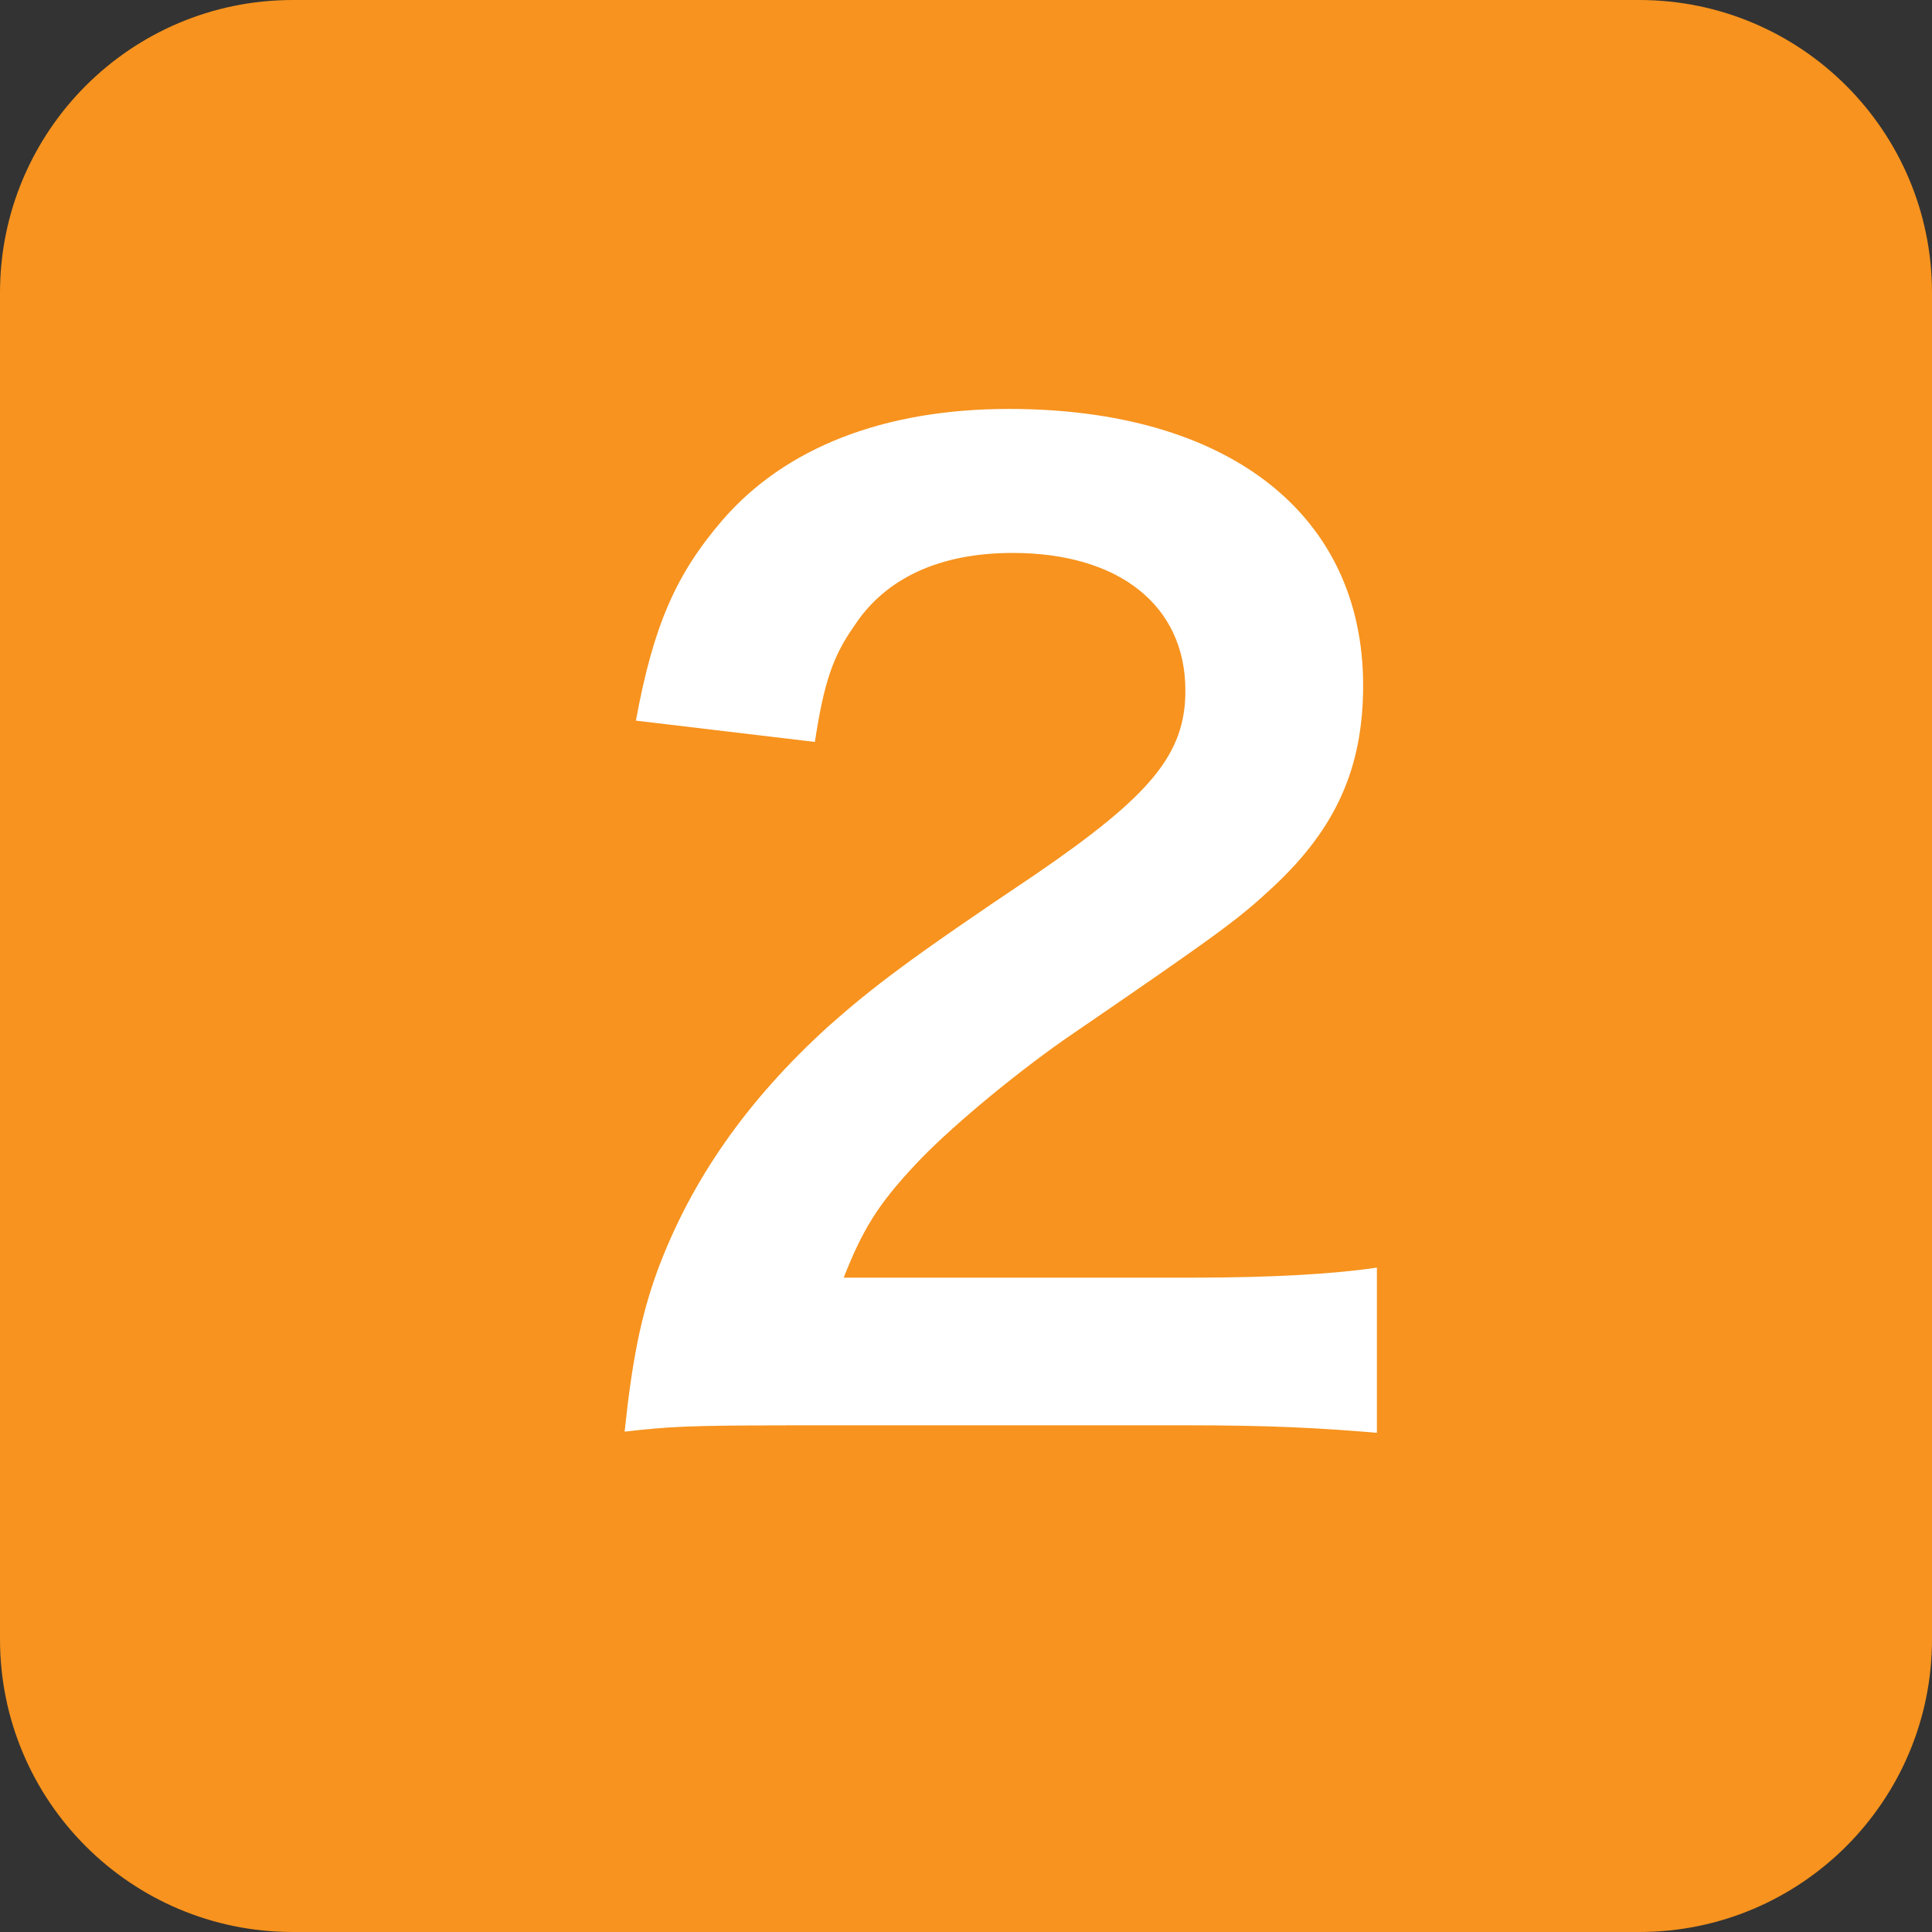 <?xml version="1.0" encoding="utf-8"?>
<!-- Generator: Adobe Illustrator 15.1.0, SVG Export Plug-In . SVG Version: 6.00 Build 0)  -->
<!DOCTYPE svg PUBLIC "-//W3C//DTD SVG 1.1//EN" "http://www.w3.org/Graphics/SVG/1.1/DTD/svg11.dtd">
<svg version="1.1" id="レイヤー_1" xmlns="http://www.w3.org/2000/svg" xmlns:xlink="http://www.w3.org/1999/xlink" x="0px"
	 y="0px" width="50px" height="50px" viewBox="0 0 50 50" enable-background="new 0 0 50 50" xml:space="preserve">
<rect x="0" y="0" width="50" height="50" fill="#333333" stroke="none"/>
<path fill="#F7931E" d="M50,42.424C50,46.608,46.608,50,42.424,50H7.576C3.392,50,0,46.608,0,42.424V7.576C0,3.392,3.392,0,7.576,0
	h34.848C46.608,0,50,3.392,50,7.576V42.424z"/>
<g>
	<path fill="#FFFFFF" d="M20.344,36.889c-2.527,0-3.045,0.032-4.179,0.162c0.194-1.847,0.421-2.98,0.842-4.146
		c0.875-2.365,2.332-4.438,4.438-6.35c1.134-1.004,2.105-1.749,5.345-3.92c2.98-2.04,3.888-3.109,3.888-4.762
		c0-2.203-1.717-3.563-4.471-3.563c-1.879,0-3.304,0.648-4.114,1.911c-0.55,0.778-0.777,1.49-1.004,2.98l-4.632-0.551
		c0.453-2.462,1.037-3.79,2.235-5.183c1.62-1.879,4.179-2.884,7.418-2.884c5.67,0,9.168,2.722,9.168,7.159
		c0,2.139-0.713,3.693-2.3,5.184c-0.907,0.842-1.231,1.102-5.442,3.984c-1.426,1.004-3.045,2.365-3.855,3.239
		c-0.972,1.037-1.36,1.685-1.846,2.916h9.07c2.041,0,3.66-0.098,4.729-0.26v4.276c-1.522-0.13-2.818-0.194-4.892-0.194H20.344z"/>
</g>
</svg>
